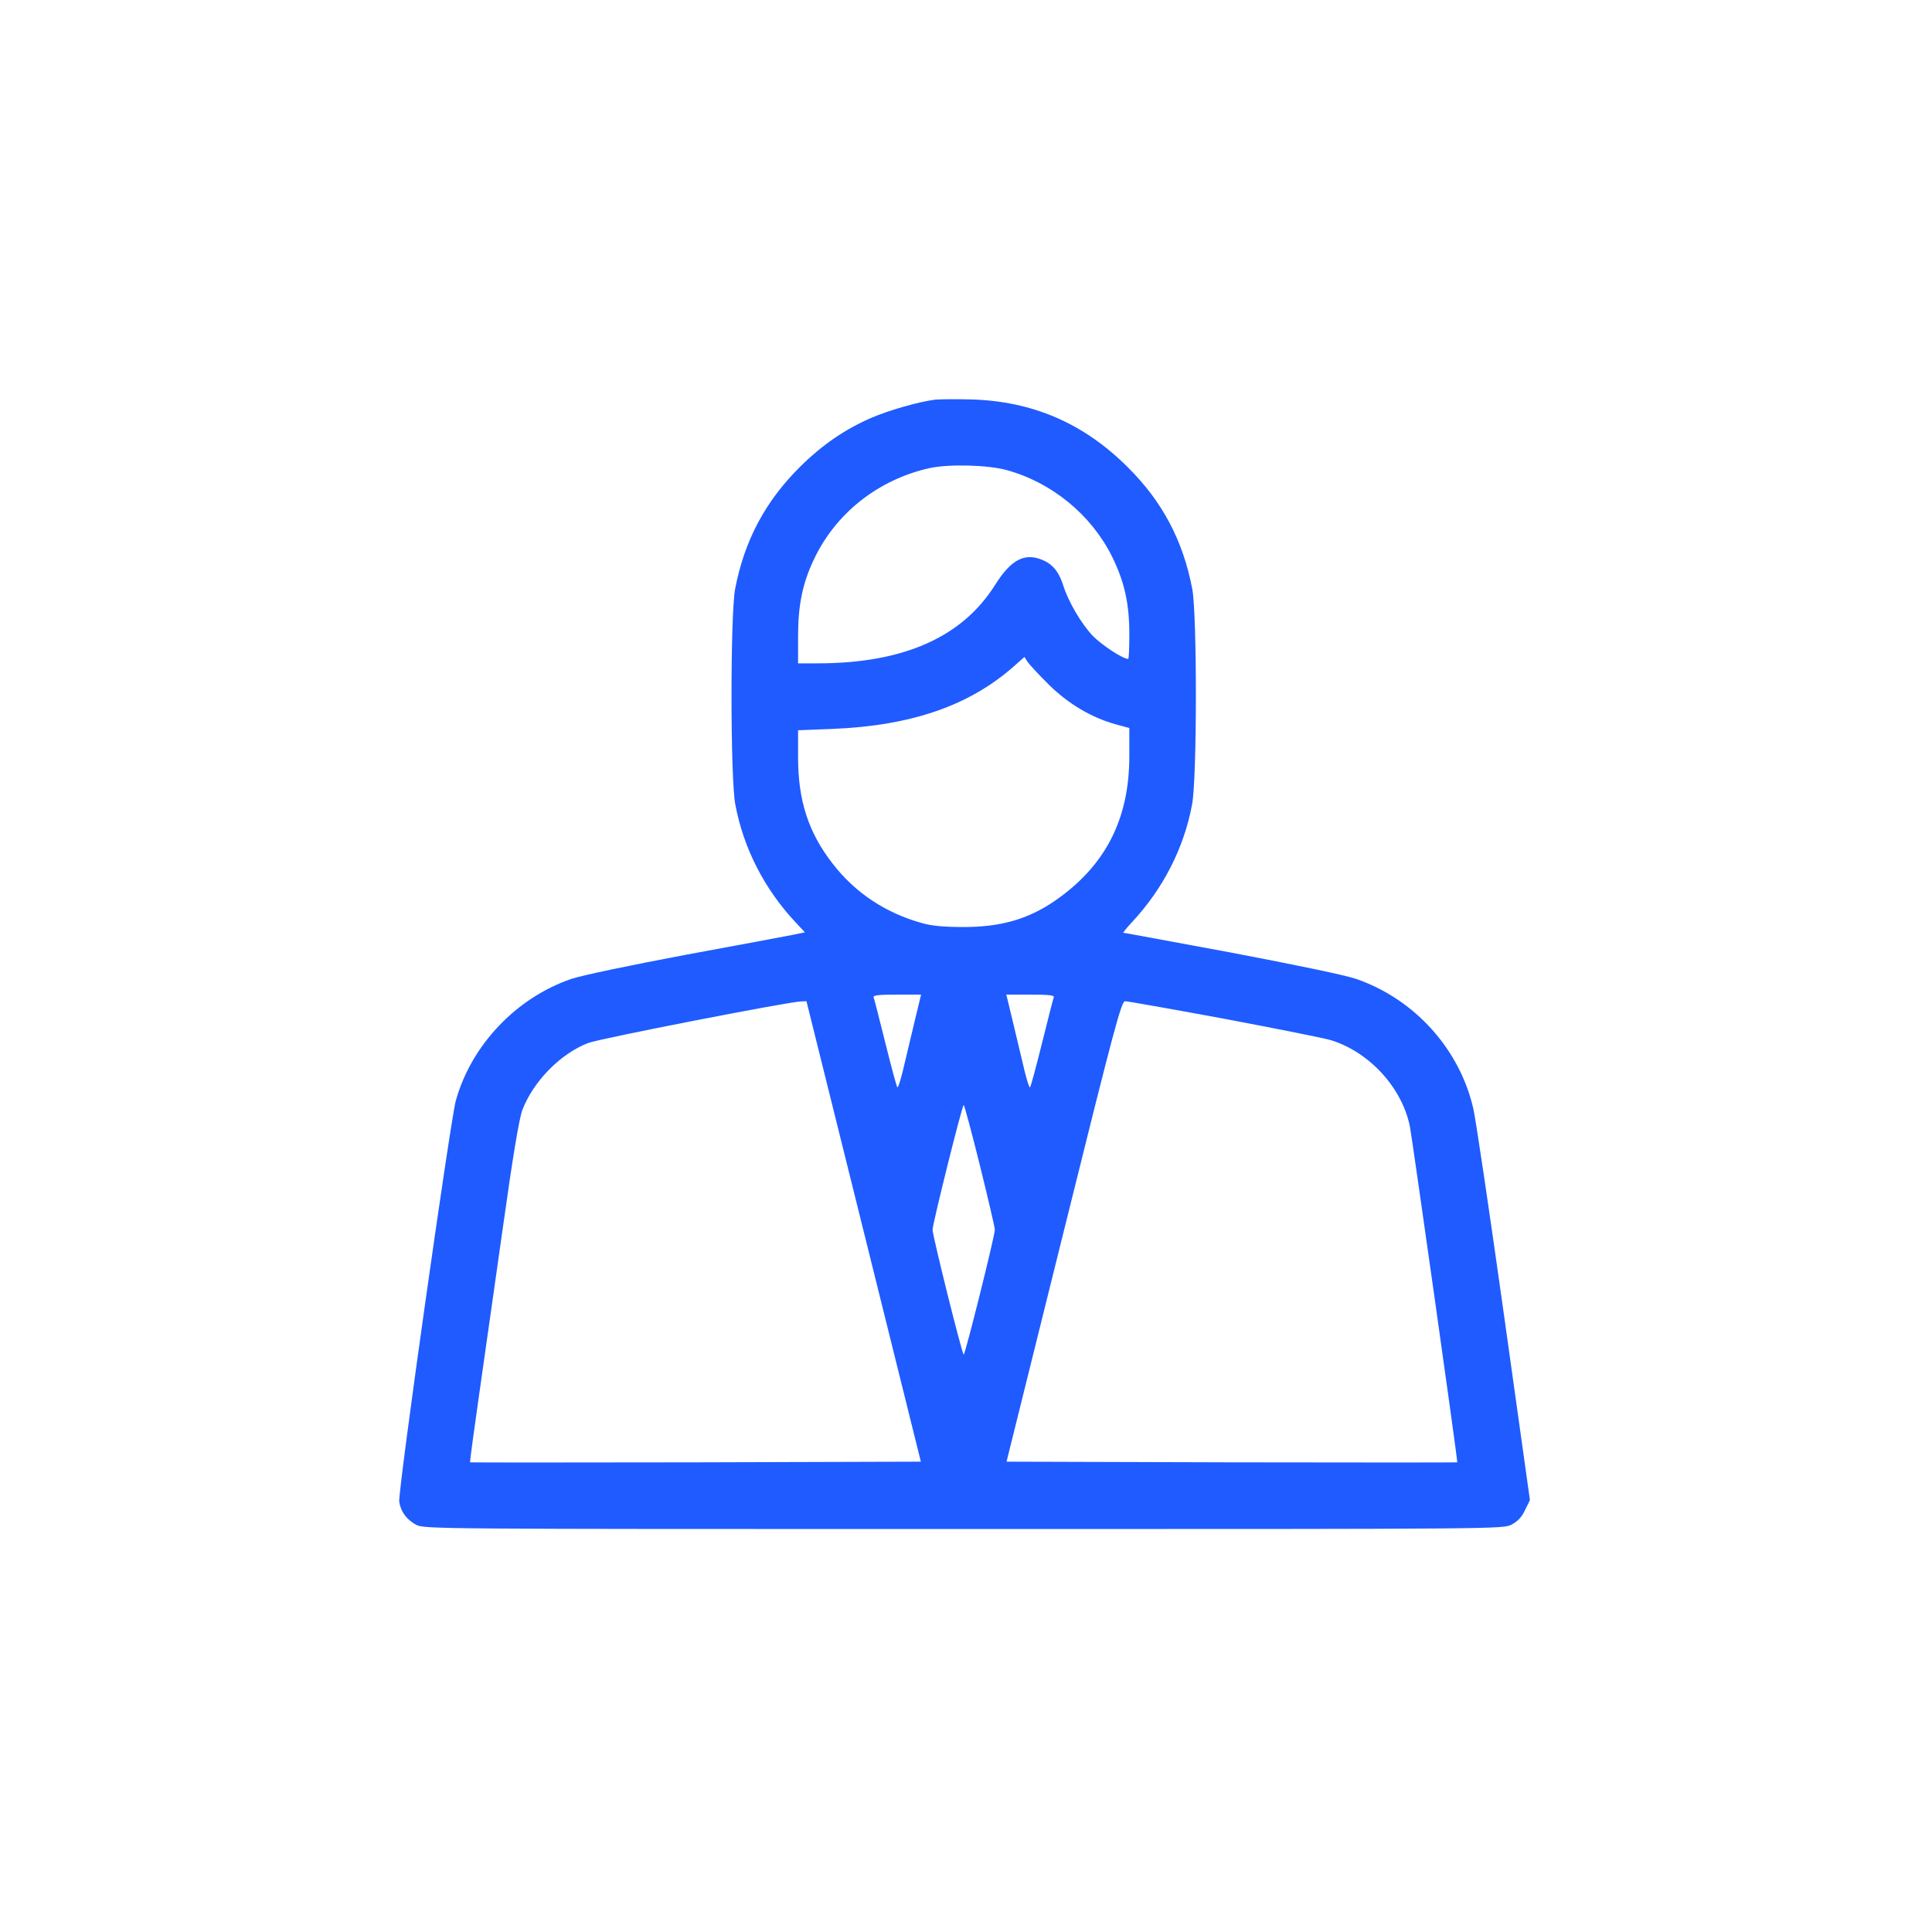 <?xml version="1.0" encoding="UTF-8"?> <svg xmlns="http://www.w3.org/2000/svg" width="513" height="513" viewBox="0 0 513 513" fill="none"><path d="M248.266 106.123C243.809 106.709 236.011 108.937 231.261 110.99C224.283 114.039 218.302 118.143 212.438 123.949C203.173 133.155 197.661 143.534 195.198 156.376C193.908 163.236 193.908 206.746 195.257 213.666C197.426 225.217 202.938 236.007 211.206 244.861L213.728 247.559L210.62 248.204C208.919 248.556 196.019 250.96 182.004 253.54C167.052 256.354 154.503 258.993 151.688 259.931C137.029 264.974 125.125 277.523 121.02 292.3C119.554 297.753 105.598 396.266 106.009 398.787C106.419 401.426 108.003 403.537 110.524 404.886C112.752 406 115.332 406 255.889 406C398.674 406 399.026 406 401.371 404.827C403.013 403.948 404.069 402.834 404.948 400.957L406.238 398.318L399.319 348.945C395.507 321.795 391.872 297.284 391.227 294.47C387.65 278.637 375.629 265.268 360.09 259.931C357.216 258.935 343.964 256.179 326.959 252.953C311.42 250.08 298.519 247.676 298.285 247.676C298.109 247.676 299.106 246.445 300.572 244.861C308.84 236.007 314.352 225.217 316.521 213.666C317.87 206.746 317.87 163.236 316.58 156.376C314.117 143.534 308.664 133.155 299.34 123.949C287.671 112.338 274.126 106.533 257.941 106.064C253.778 105.947 249.38 106.005 248.266 106.123ZM267.323 124.828C279.286 128.112 289.723 136.673 295.235 147.697C298.578 154.441 299.868 160.246 299.868 168.338C299.868 171.974 299.751 174.964 299.575 174.964C298.167 174.964 292.597 171.329 290.193 168.866C287.202 165.758 283.625 159.718 282.276 155.32C281.221 152.037 279.696 150.043 277.351 148.929C272.308 146.525 268.555 148.401 264.216 155.32C255.478 169.218 239.881 176.137 217.07 176.137H211.91V168.924C211.91 160.774 213.083 154.968 216.015 148.753C221.761 136.38 233.137 127.35 246.8 124.301C251.843 123.186 262.222 123.421 267.323 124.828ZM278.406 181.708C283.625 186.868 289.723 190.503 296.232 192.321L299.868 193.318V200.765C299.868 217.653 293.418 230.084 279.872 239.349C272.835 244.099 265.682 246.151 255.889 246.151C250.846 246.151 247.445 245.858 244.982 245.155C235.131 242.457 226.98 237.004 220.999 229.205C214.607 220.937 211.91 212.493 211.91 201.058V193.904L220.882 193.553C241.992 192.732 257.531 187.337 269.376 176.782L272.015 174.436L272.835 175.727C273.305 176.43 275.826 179.128 278.406 181.708ZM242.637 272.128C241.581 276.585 240.232 282.155 239.705 284.442C239.118 286.788 238.532 288.723 238.297 288.723C238.121 288.723 236.714 283.504 235.131 277.113C233.548 270.78 232.14 265.209 231.964 264.798C231.789 264.271 233.254 264.095 238.18 264.095H244.572L242.637 272.128ZM279.813 264.798C279.638 265.209 278.23 270.78 276.647 277.113C275.064 283.504 273.656 288.723 273.481 288.723C273.246 288.723 272.66 286.788 272.073 284.442C271.545 282.155 270.197 276.585 269.141 272.128L267.206 264.095H273.598C278.523 264.095 279.989 264.271 279.813 264.798ZM229.326 326.955L244.513 388.115L184.76 388.291C151.864 388.35 124.89 388.35 124.832 388.291C124.715 388.174 125.829 380.082 127.236 370.23C128.643 360.379 131.517 340.149 133.628 325.255C136.149 307.194 137.85 297.05 138.671 294.821C141.544 287.198 148.815 279.751 156.203 276.937C159.253 275.764 209.213 266.03 212.614 265.913L214.138 265.854L229.326 326.955ZM325.258 270.545C339.156 273.184 351.939 275.705 353.522 276.233C363.784 279.458 372.404 289.016 374.397 299.278C375.101 303.148 387.122 388.057 386.946 388.291C386.887 388.35 359.914 388.35 327.018 388.291L267.265 388.115L282.452 326.955C296.056 272.128 297.757 265.854 298.754 265.854C299.399 265.854 311.302 267.965 325.258 270.545ZM260.17 309.364C262.339 318.159 264.157 325.9 264.157 326.545C264.157 328.128 256.299 359.676 255.889 359.676C255.478 359.676 247.621 328.128 247.621 326.545C247.621 324.962 255.478 293.414 255.889 293.414C256.065 293.414 258 300.627 260.17 309.364Z" fill="#1F5BFF"></path></svg> 